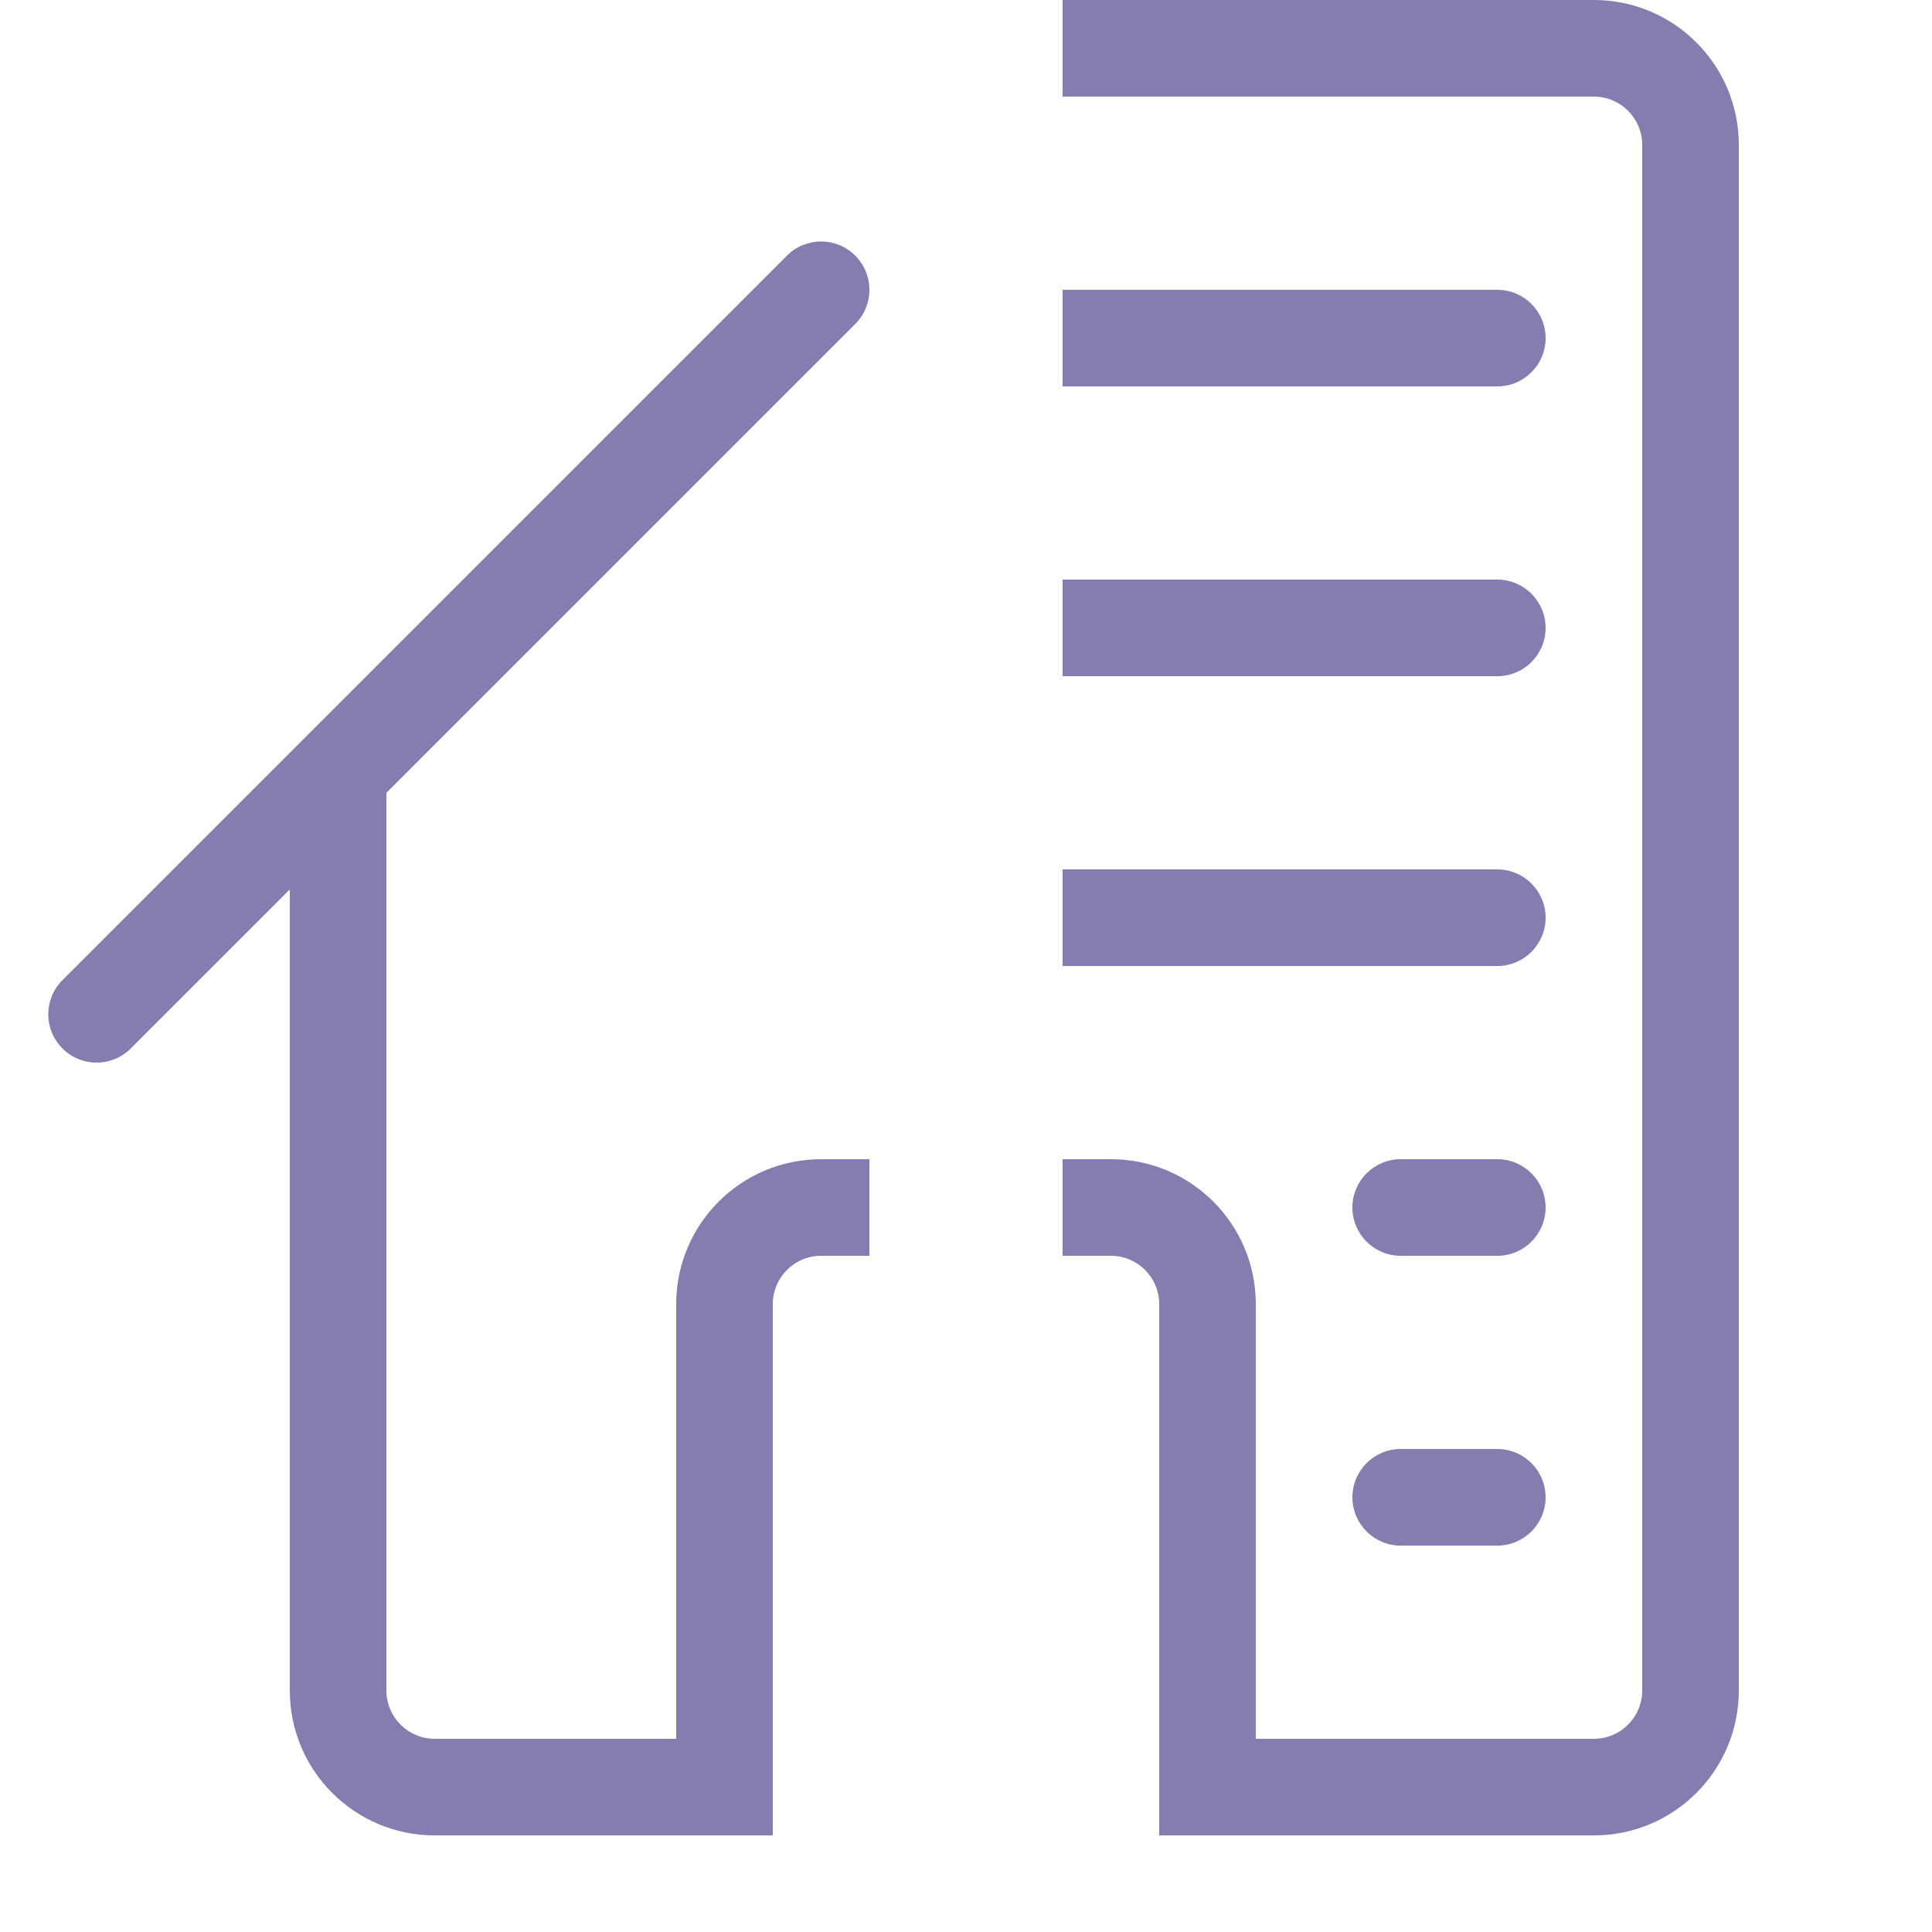 <svg width="40" height="40" viewBox="0 0 40 40" fill="none" xmlns="http://www.w3.org/2000/svg">
<g opacity="0.75">
<path d="M8 16C8 15.448 7.552 15 7 15C6.448 15 6 15.448 6 16H8ZM15 37V38H16V37H15ZM17.707 6.707C18.098 6.317 18.098 5.683 17.707 5.293C17.317 4.902 16.683 4.902 16.293 5.293L17.707 6.707ZM1.293 20.293C0.902 20.683 0.902 21.317 1.293 21.707C1.683 22.098 2.317 22.098 2.707 21.707L1.293 20.293ZM6 16V35H8V16H6ZM9 38H15V36H9V38ZM16 37V27H14V37H16ZM17 26H18V24H17V26ZM16.293 5.293L1.293 20.293L2.707 21.707L17.707 6.707L16.293 5.293ZM16 27C16 26.448 16.448 26 17 26V24C15.343 24 14 25.343 14 27H16ZM6 35C6 36.657 7.343 38 9 38V36C8.448 36 8 35.552 8 35H6Z" fill="#5C5095"/>
<path d="M25 37H24V38H25V37ZM29 30C28.448 30 28 30.448 28 31C28 31.552 28.448 32 29 32V30ZM31 32C31.552 32 32 31.552 32 31C32 30.448 31.552 30 31 30V32ZM29 24C28.448 24 28 24.448 28 25C28 25.552 28.448 26 29 26V24ZM31 26C31.552 26 32 25.552 32 25C32 24.448 31.552 24 31 24V26ZM31 20C31.552 20 32 19.552 32 19C32 18.448 31.552 18 31 18V20ZM31 14C31.552 14 32 13.553 32 13C32 12.448 31.552 12 31 12V14ZM31 8C31.552 8 32 7.553 32 7C32 6.448 31.552 6 31 6V8ZM24 27V37H26V27H24ZM25 38H33V36H25V38ZM36 35V3H34V35H36ZM29 32H31V30H29V32ZM29 26H31V24H29V26ZM22 20H31V18H22V20ZM22 14H31V12H22V14ZM22 8H31V6H22V8ZM33 0H22V2H33V0ZM22 26H23V24H22V26ZM36 3C36 1.343 34.657 0 33 0V2C33.552 2 34 2.448 34 3H36ZM33 38C34.657 38 36 36.657 36 35H34C34 35.553 33.552 36 33 36V38ZM26 27C26 25.343 24.657 24 23 24V26C23.552 26 24 26.448 24 27H26Z" fill="#5C5095"/>
</g>
</svg>
